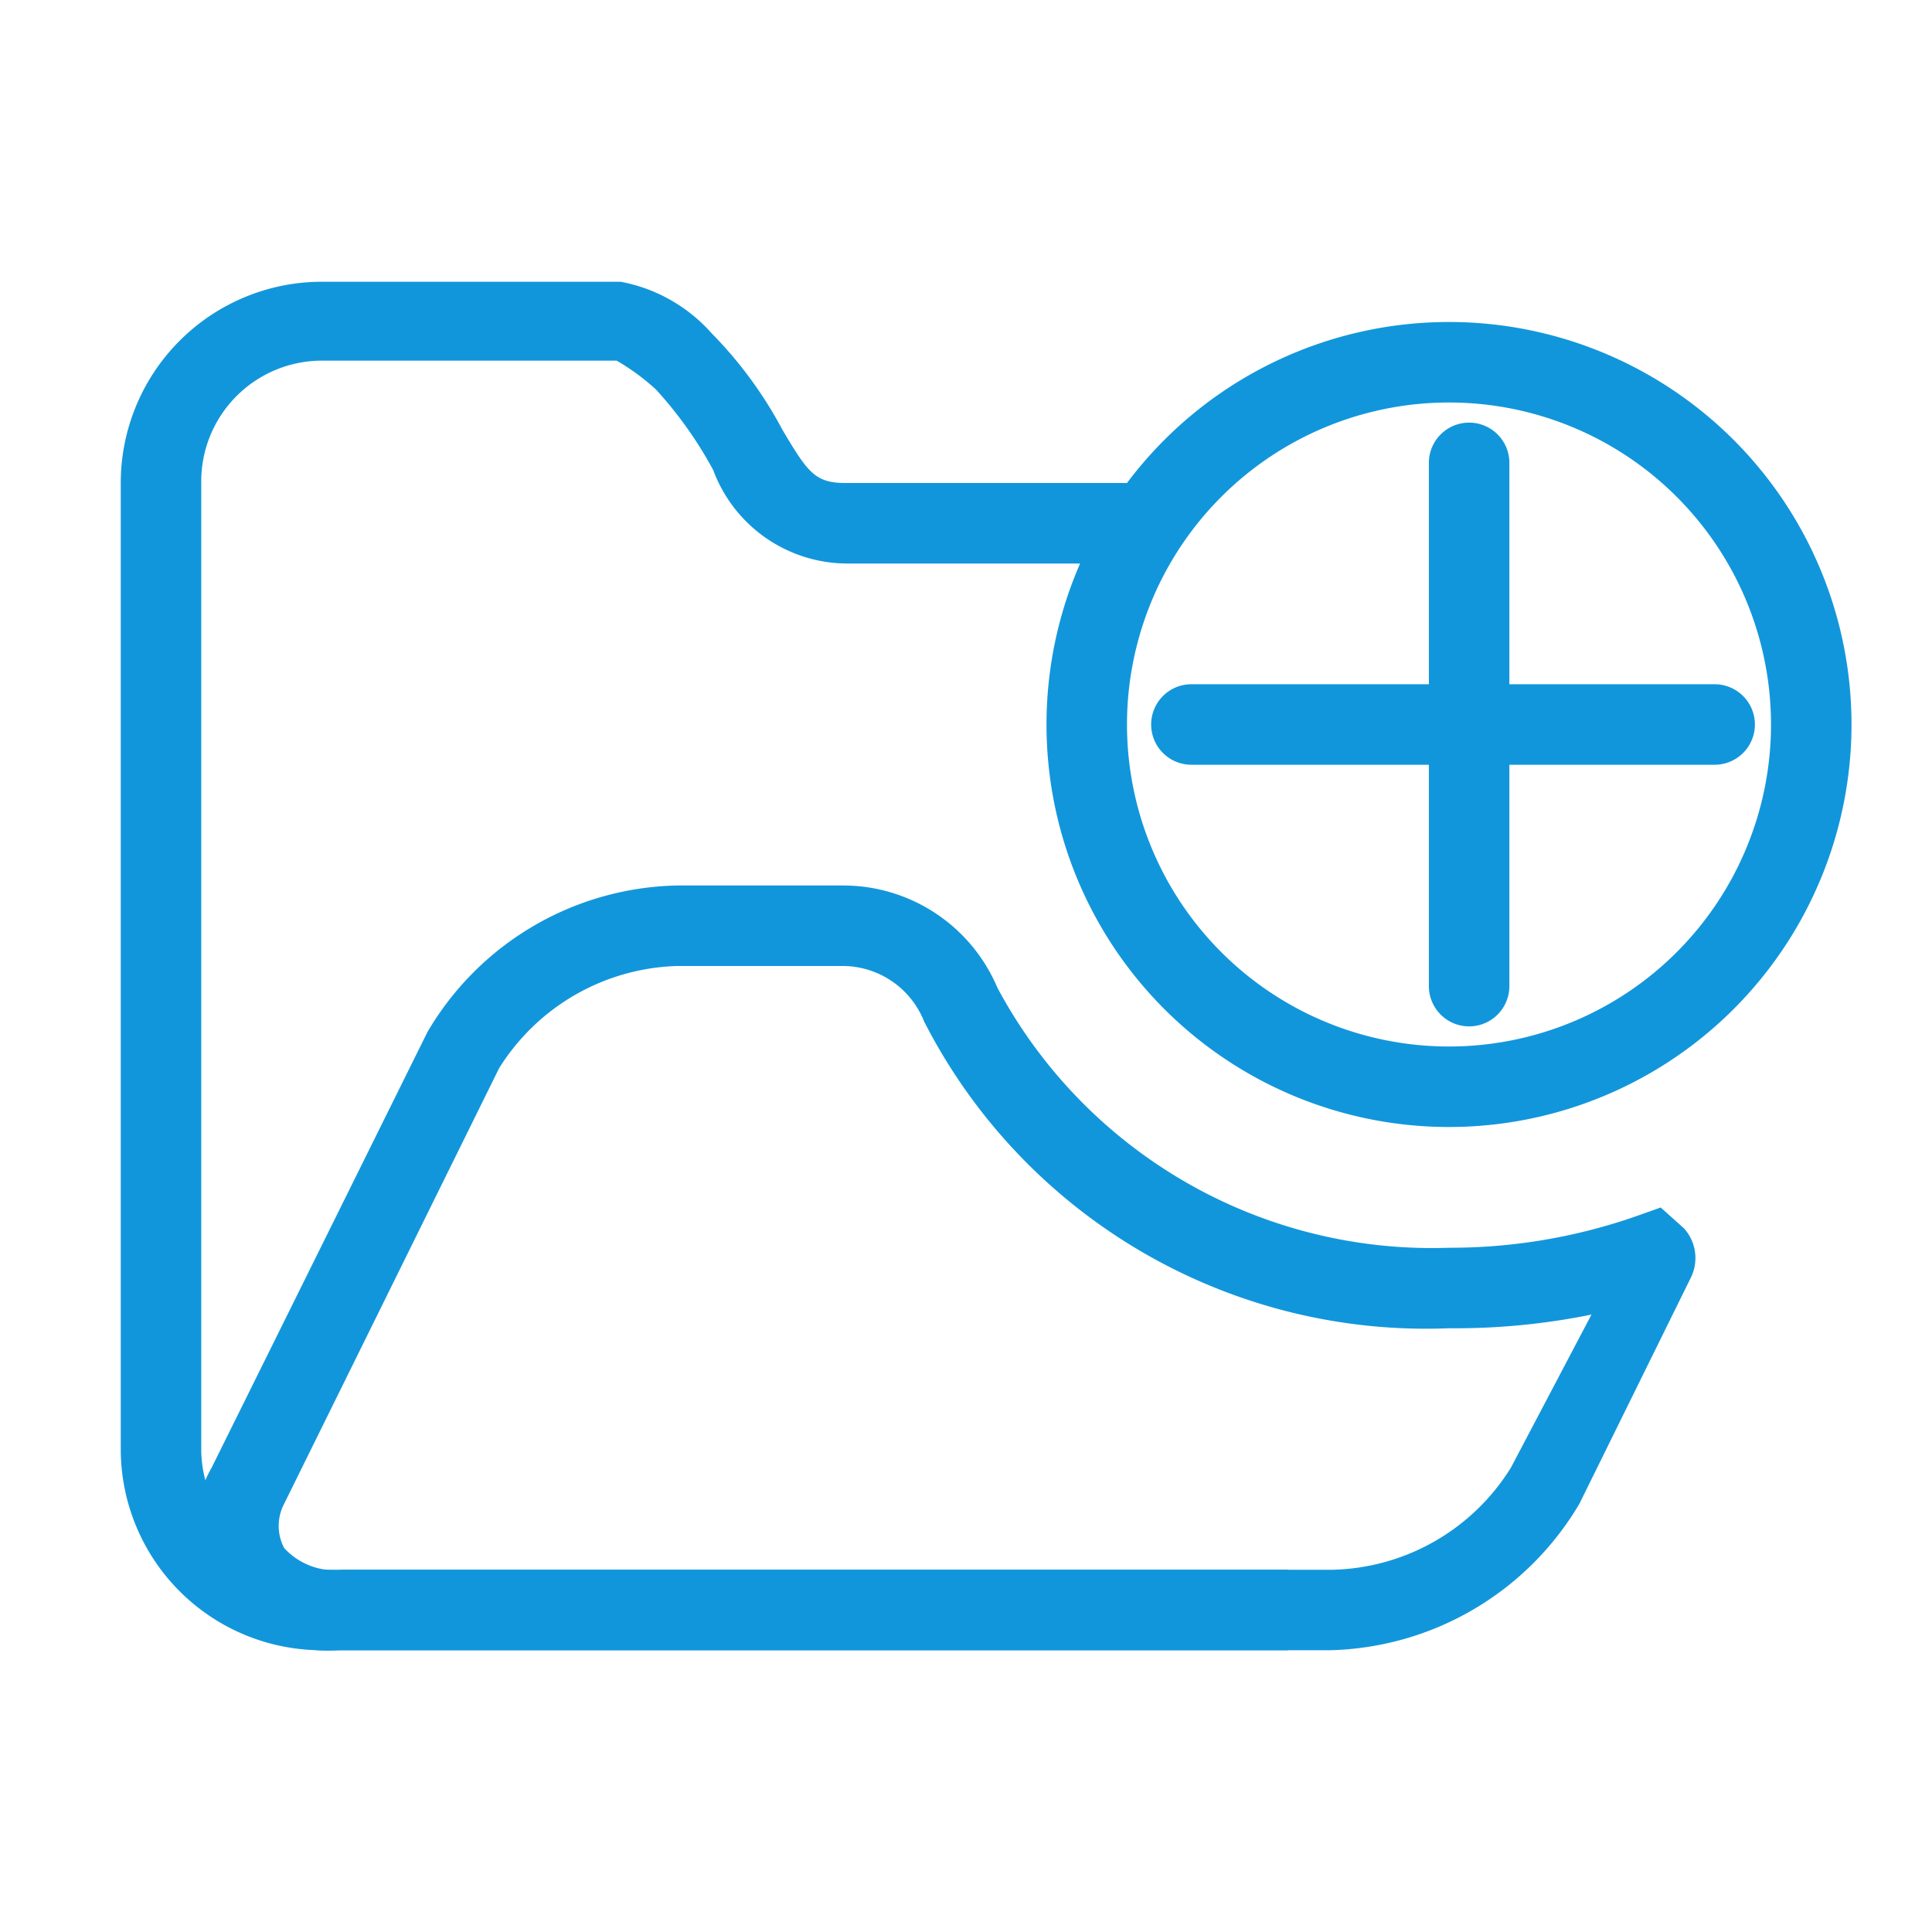 <svg t="1732547913705" class="icon" viewBox="0 0 1024 1024" version="1.1" xmlns="http://www.w3.org/2000/svg" p-id="7151" width="200" height="200"><path d="M682.667 874.667H170.667A106.667 106.667 0 0 1 64 768V256A106.667 106.667 0 0 1 170.667 149.333h158.293a85.333 85.333 0 0 1 48.213 27.307 219.307 219.307 0 0 1 37.547 51.2c13.227 22.187 17.067 28.16 33.28 28.16H597.333v42.667h-149.333a75.947 75.947 0 0 1-69.973-49.493 213.333 213.333 0 0 0-30.293-42.667 117.76 117.76 0 0 0-20.907-15.36H170.667A64 64 0 0 0 106.667 256v512A64 64 0 0 0 170.667 832h512z" fill="#1296db" p-id="7152"></path><path d="M768 597.333a213.333 213.333 0 1 1 213.333-213.333 213.333 213.333 0 0 1-213.333 213.333z m0-384a170.667 170.667 0 1 0 170.667 170.667 170.667 170.667 0 0 0-170.667-170.667z" fill="#1296db" p-id="7153"></path><path d="M704.427 874.667H179.627a75.947 75.947 0 0 1-67.413-31.573 65.707 65.707 0 0 1 0-65.28l114.347-230.827A157.013 157.013 0 0 1 358.827 469.333h88.747a88.747 88.747 0 0 1 81.067 54.187A261.12 261.12 0 0 0 768 661.333a298.667 298.667 0 0 0 98.987-16.64l13.227-4.693 12.373 11.093a23.467 23.467 0 0 1 3.413 26.453l-58.88 119.467a157.867 157.867 0 0 1-132.693 77.653zM358.827 512a115.2 115.2 0 0 0-94.293 54.187l-113.92 230.827a25.173 25.173 0 0 0 0 23.467 36.267 36.267 0 0 0 31.147 11.52h524.8a114.347 114.347 0 0 0 94.293-54.187l42.667-81.067a360.533 360.533 0 0 1-75.52 7.253 298.667 298.667 0 0 1-278.187-162.56 46.507 46.507 0 0 0-42.667-29.44z m522.24 172.8zM778.667 544a21.333 21.333 0 0 1-21.333-21.333v-277.333a21.333 21.333 0 0 1 42.667 0v277.333a21.333 21.333 0 0 1-21.333 21.333z" fill="#1296db" p-id="7154"></path><path d="M908.8 405.333h-277.333a21.333 21.333 0 0 1 0-42.667h277.333a21.333 21.333 0 0 1 0 42.667z" fill="#1296db" p-id="7155"></path></svg>